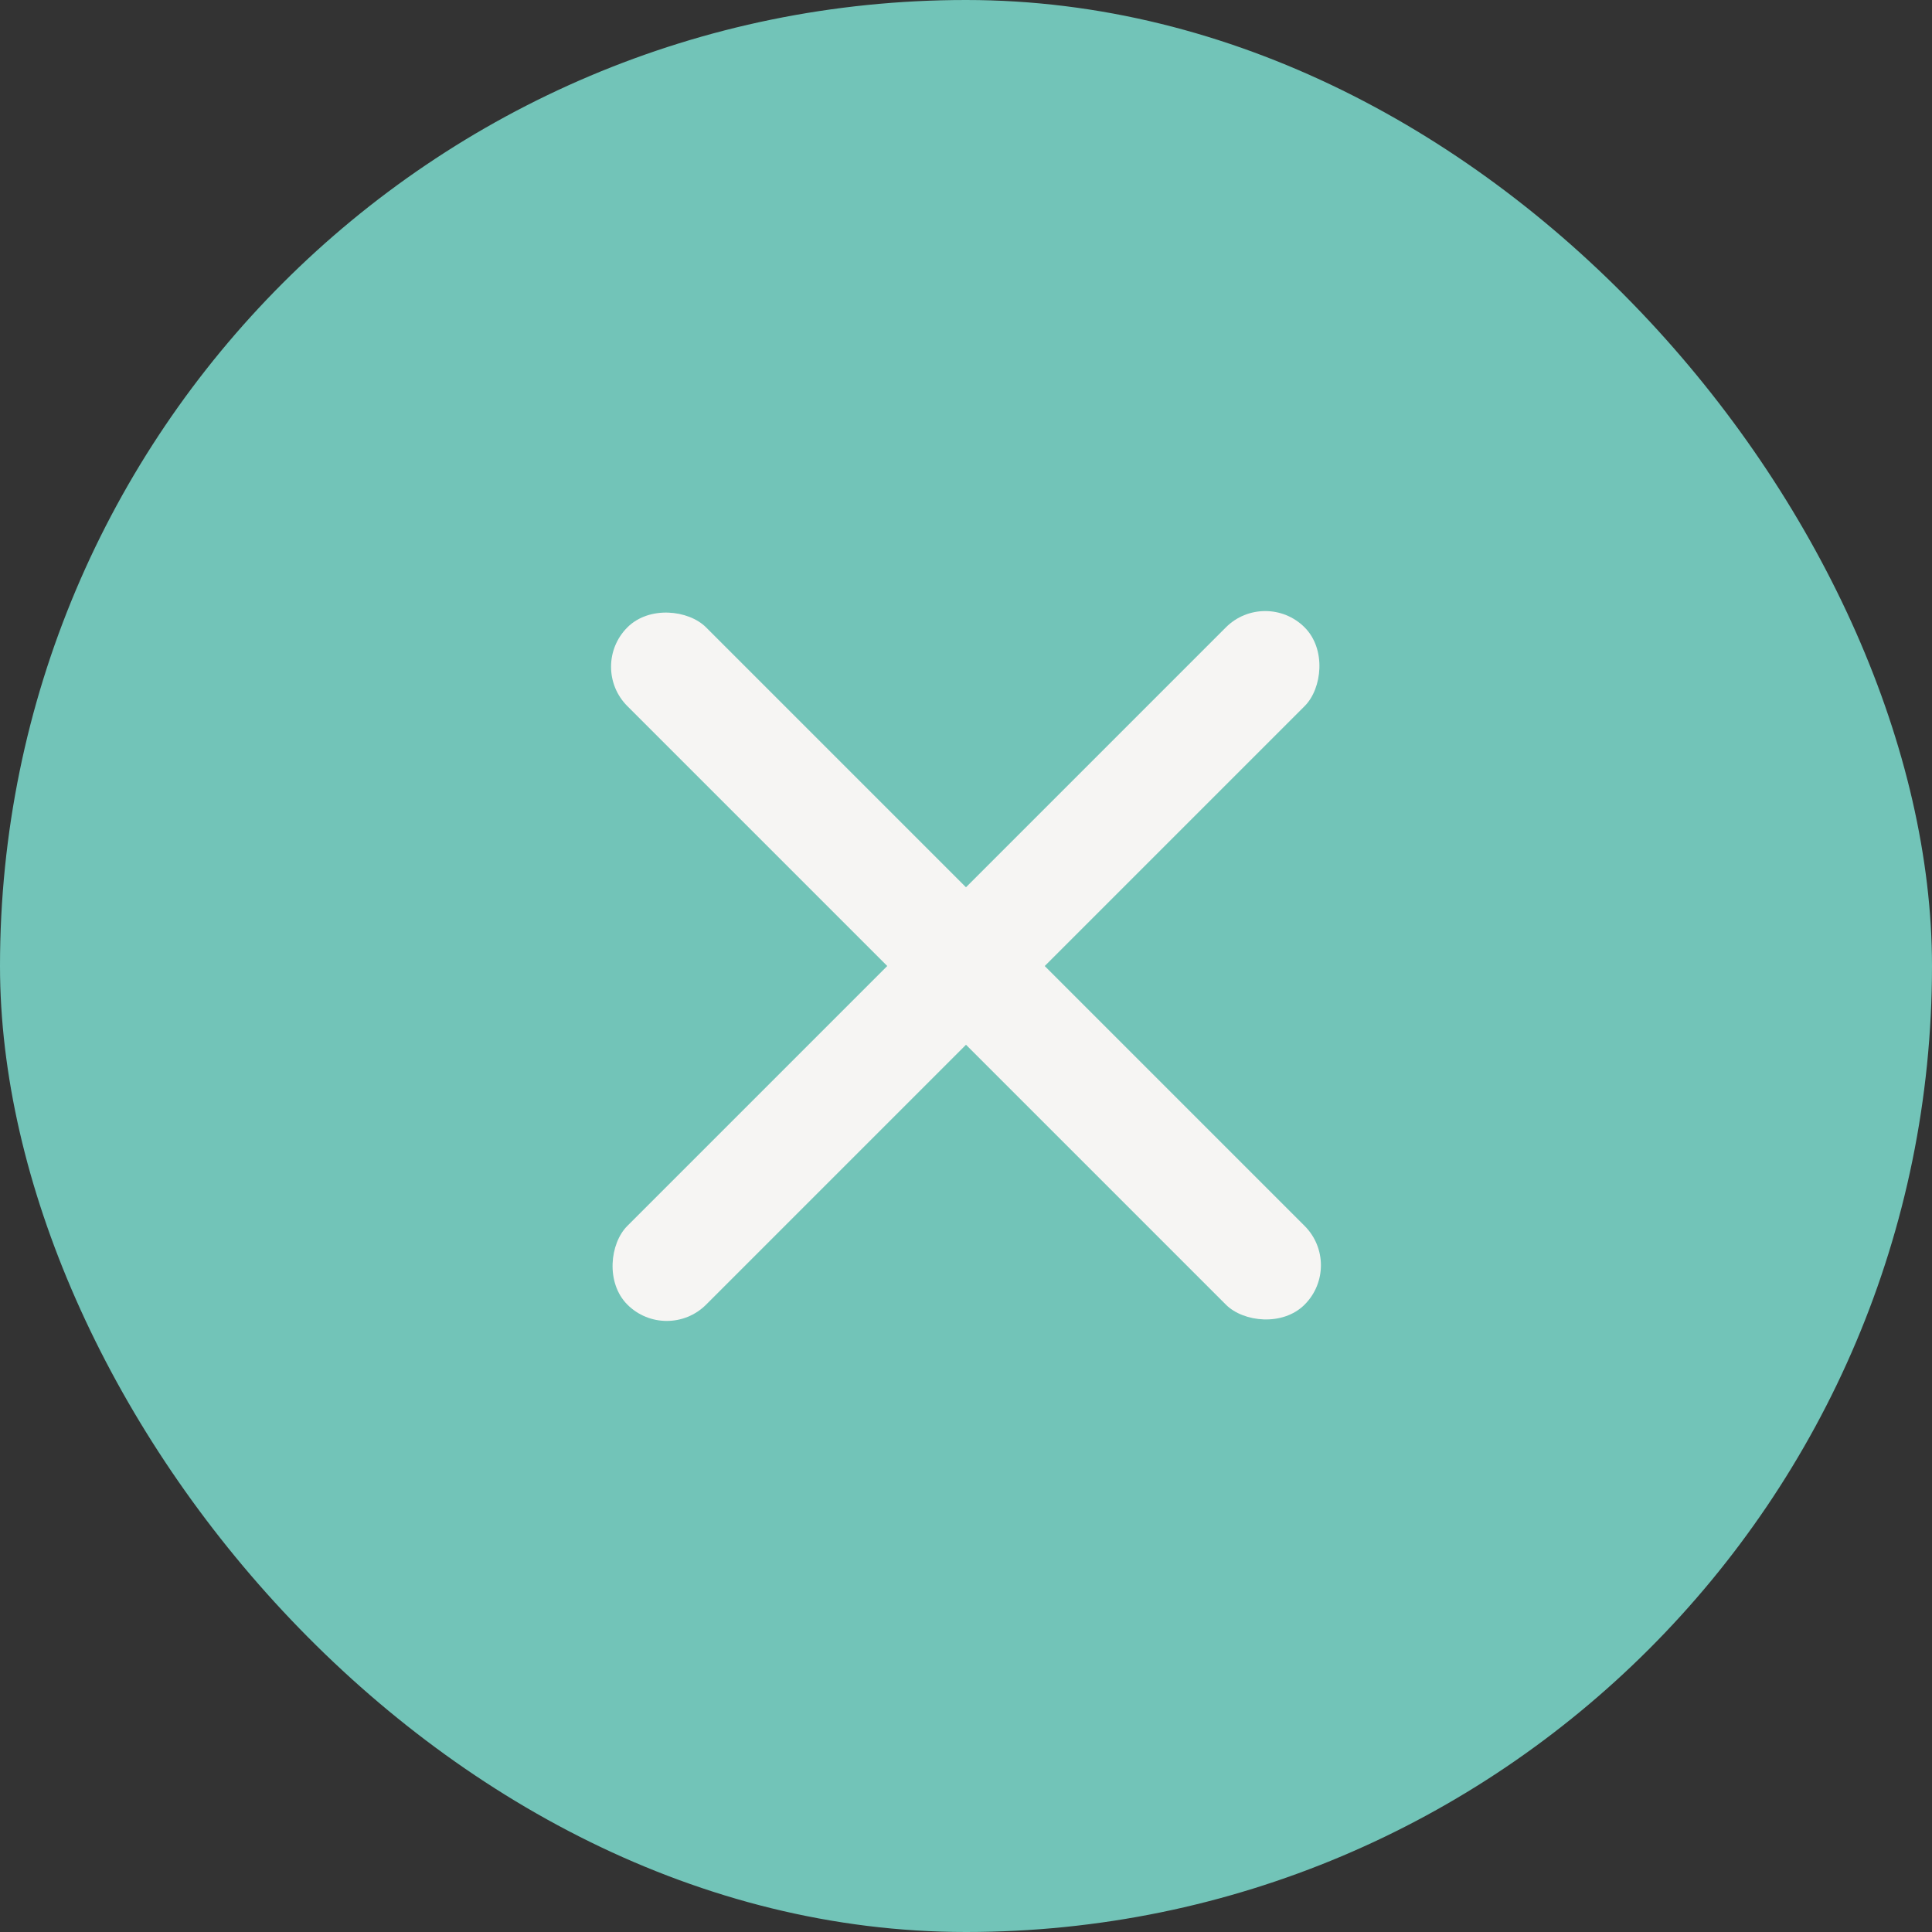 <?xml version="1.0" encoding="UTF-8"?>
<svg width="46px" height="46px" viewBox="0 0 46 46" version="1.1" xmlns="http://www.w3.org/2000/svg" xmlns:xlink="http://www.w3.org/1999/xlink">
    <rect x="0" y="0" width="46" height="46" fill="#333333" stroke="none"/>
    <title>btn-close</title>
    <g id="Page-1" stroke="none" stroke-width="1" fill="none" fill-rule="evenodd">
        <g id="グループ-30464" fill-rule="nonzero">
            <rect id="長方形_29761" fill="#72C4B8" x="0" y="0" width="46" height="46" rx="23"></rect>
            <g id="グループ_30463" transform="translate(14, 14)" fill="#F6F5F3">
                <rect id="長方形_29759" transform="translate(9, 9) rotate(45) translate(-9, -9)" x="7.674" y="-2.402" width="2.652" height="22.804" rx="1.326"></rect>
                <rect id="長方形_29760" transform="translate(9, 9) rotate(135) translate(-9, -9)" x="7.675" y="-2.402" width="2.651" height="22.804" rx="1.325"></rect>
            </g>
        </g>
    </g>
</svg>